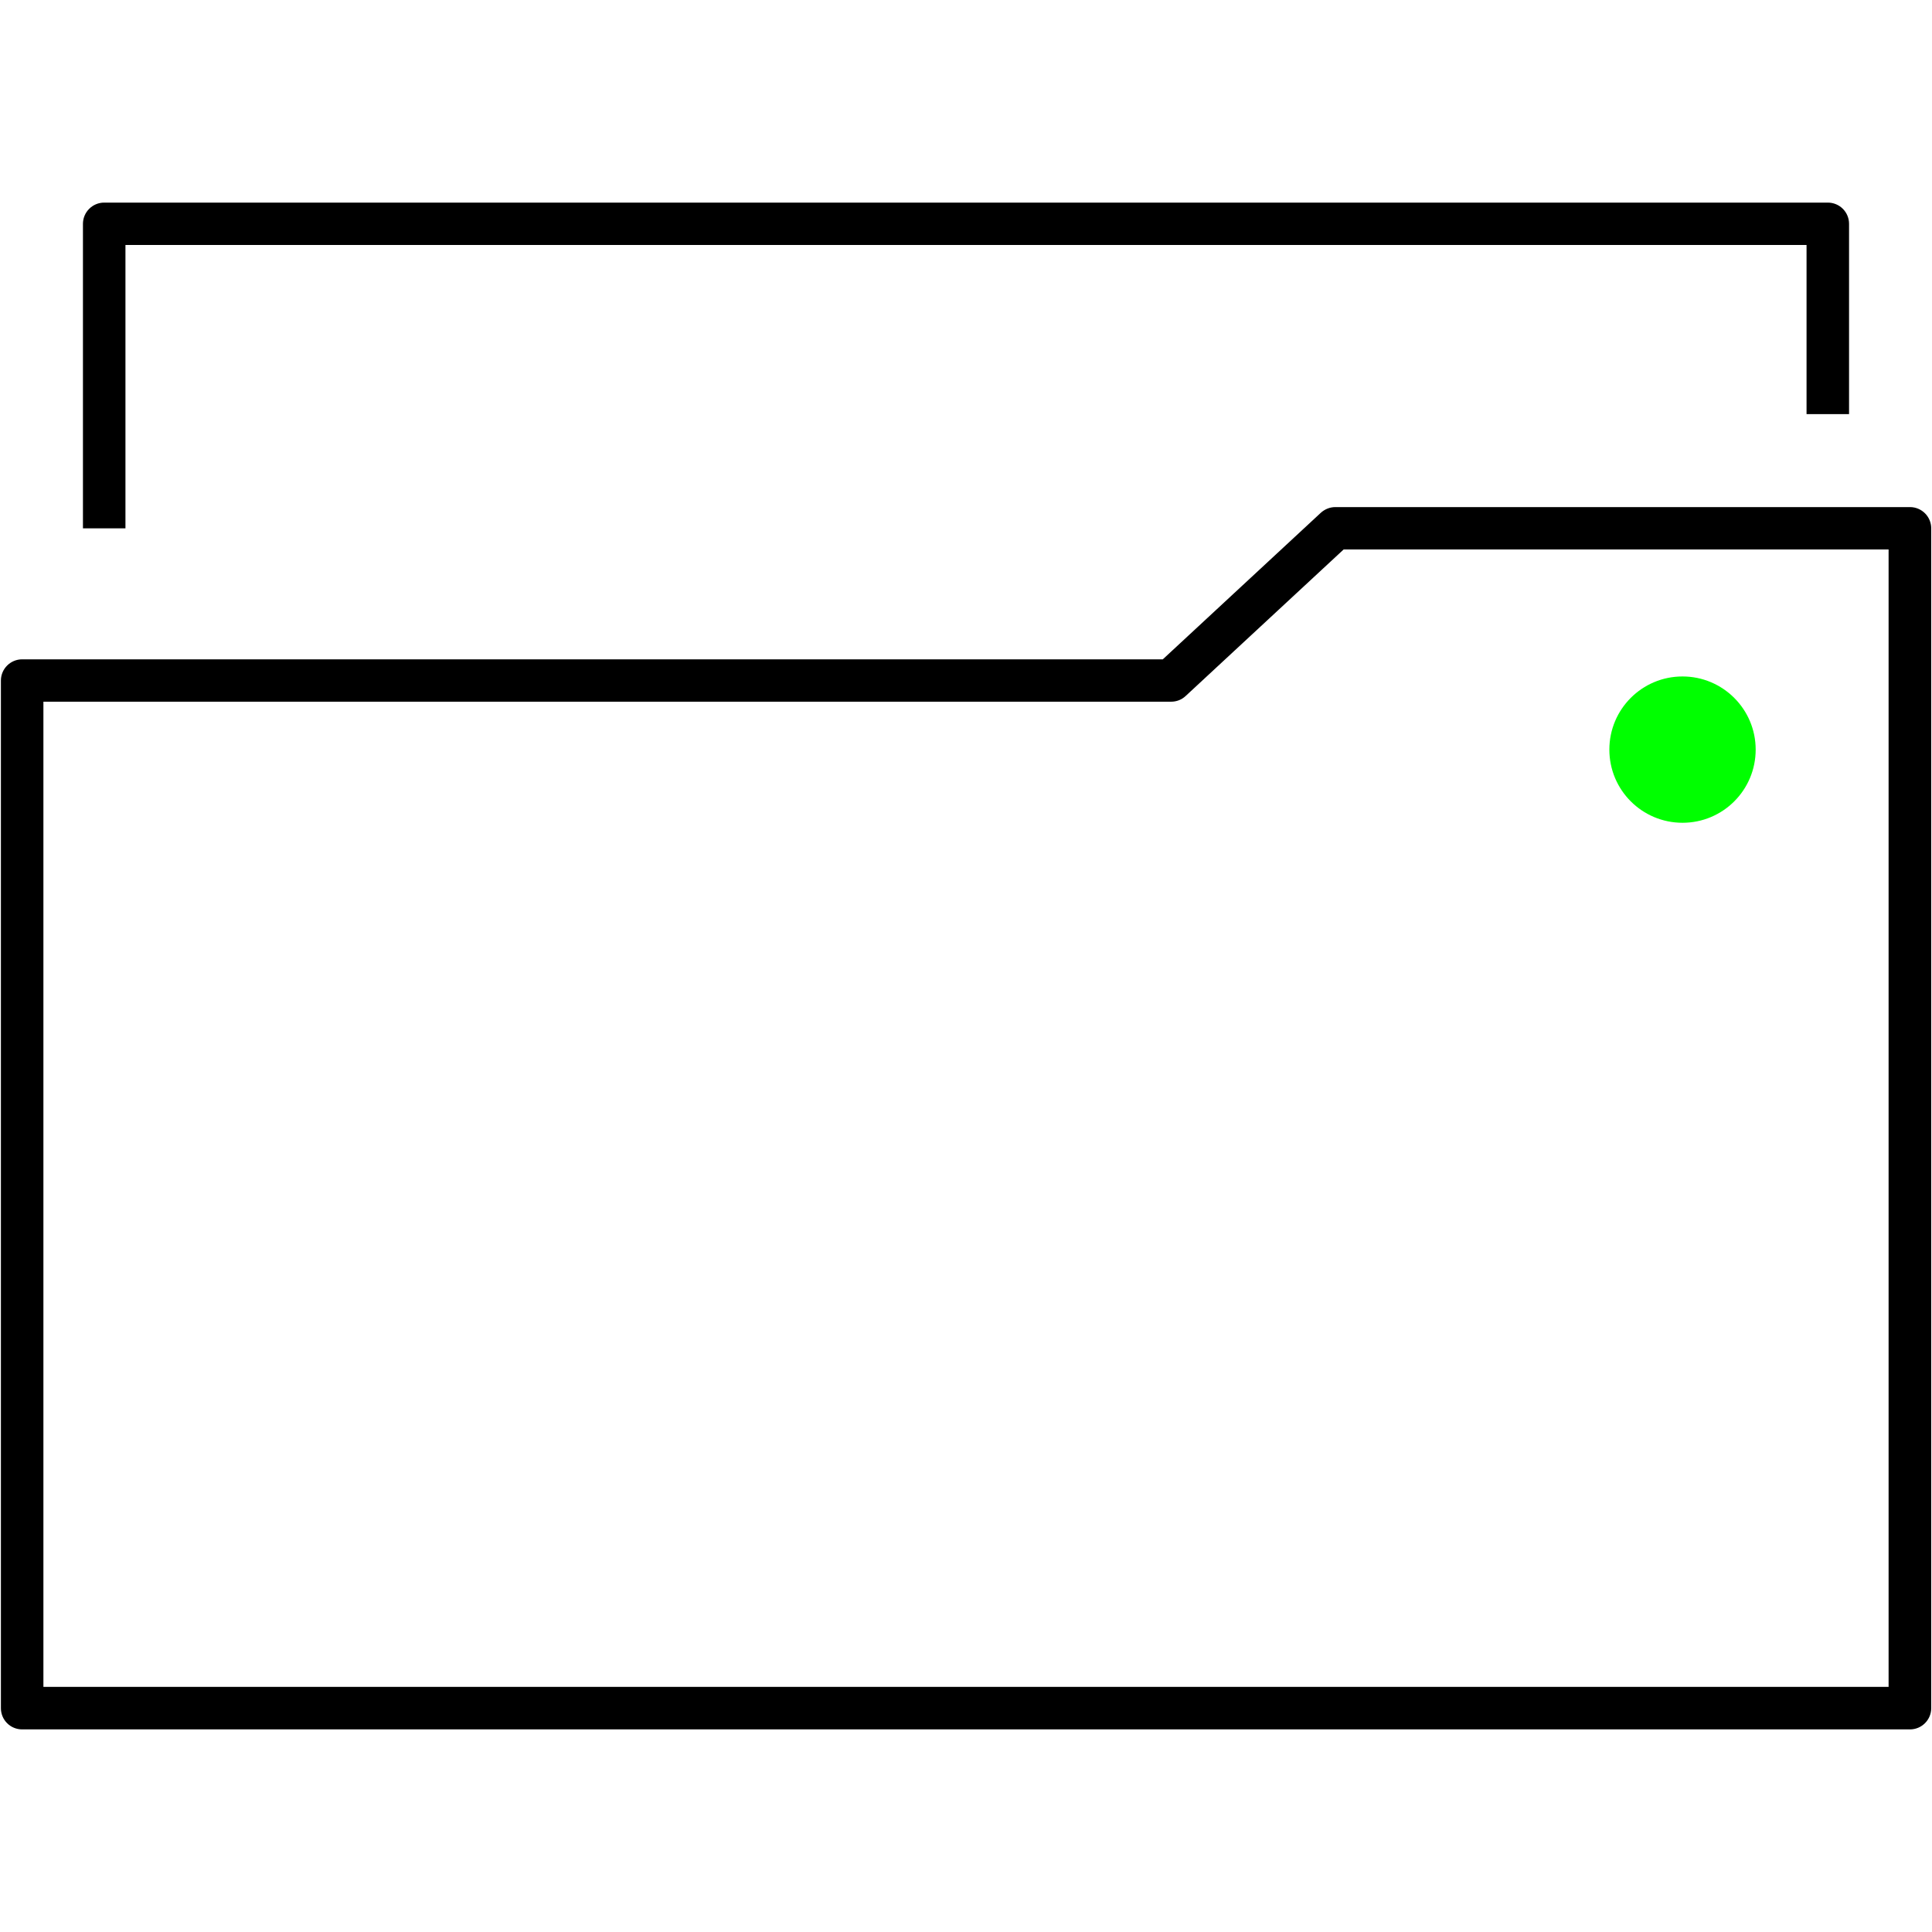 <?xml version="1.0" encoding="UTF-8"?>
<svg id="Lag_1" data-name="Lag 1" xmlns="http://www.w3.org/2000/svg" xmlns:xlink="http://www.w3.org/1999/xlink" viewBox="0 0 150 150">
  <defs>
    <style>
      .cls-1 {
        fill: none;
      }

      .cls-2 {
        fill: lime;
      }

      .cls-2, .cls-3 {
        fill-rule: evenodd;
      }

      .cls-4 {
        clip-path: url(#clippath);
      }
    </style>
    <clipPath id="clippath">
      <rect class="cls-1" x=".07" y="15.73" width="149.87" height="118.53"/>
    </clipPath>
  </defs>
  <g class="cls-4">
    <g>
      <path class="cls-3" d="M148.28,134.27H1.72c-.91,0-1.65-.73-1.65-1.65V52.84c0-.91.74-1.65,1.65-1.65h88.56l12.27-11.38c.31-.28.71-.44,1.13-.44h44.61c.91,0,1.65.74,1.65,1.65v91.6c0,.91-.74,1.65-1.65,1.65h0ZM32.35,130.97h114.28V42.66h-42.31l-12.27,11.38c-.31.29-.71.44-1.13.44H3.37v76.49h28.98ZM9.74,41.02h-3.3v-23.64c0-.91.74-1.65,1.65-1.65h133.82c.91,0,1.65.73,1.65,1.65v14.77h-3.3v-13.13H9.74v21.99Z"/>
      <path class="cls-2" d="M130.63,52.52c3.13,0,5.68,2.54,5.68,5.68s-2.54,5.68-5.68,5.68-5.68-2.54-5.68-5.68,2.54-5.68,5.68-5.68"/>
    </g>
  </g>
</svg>